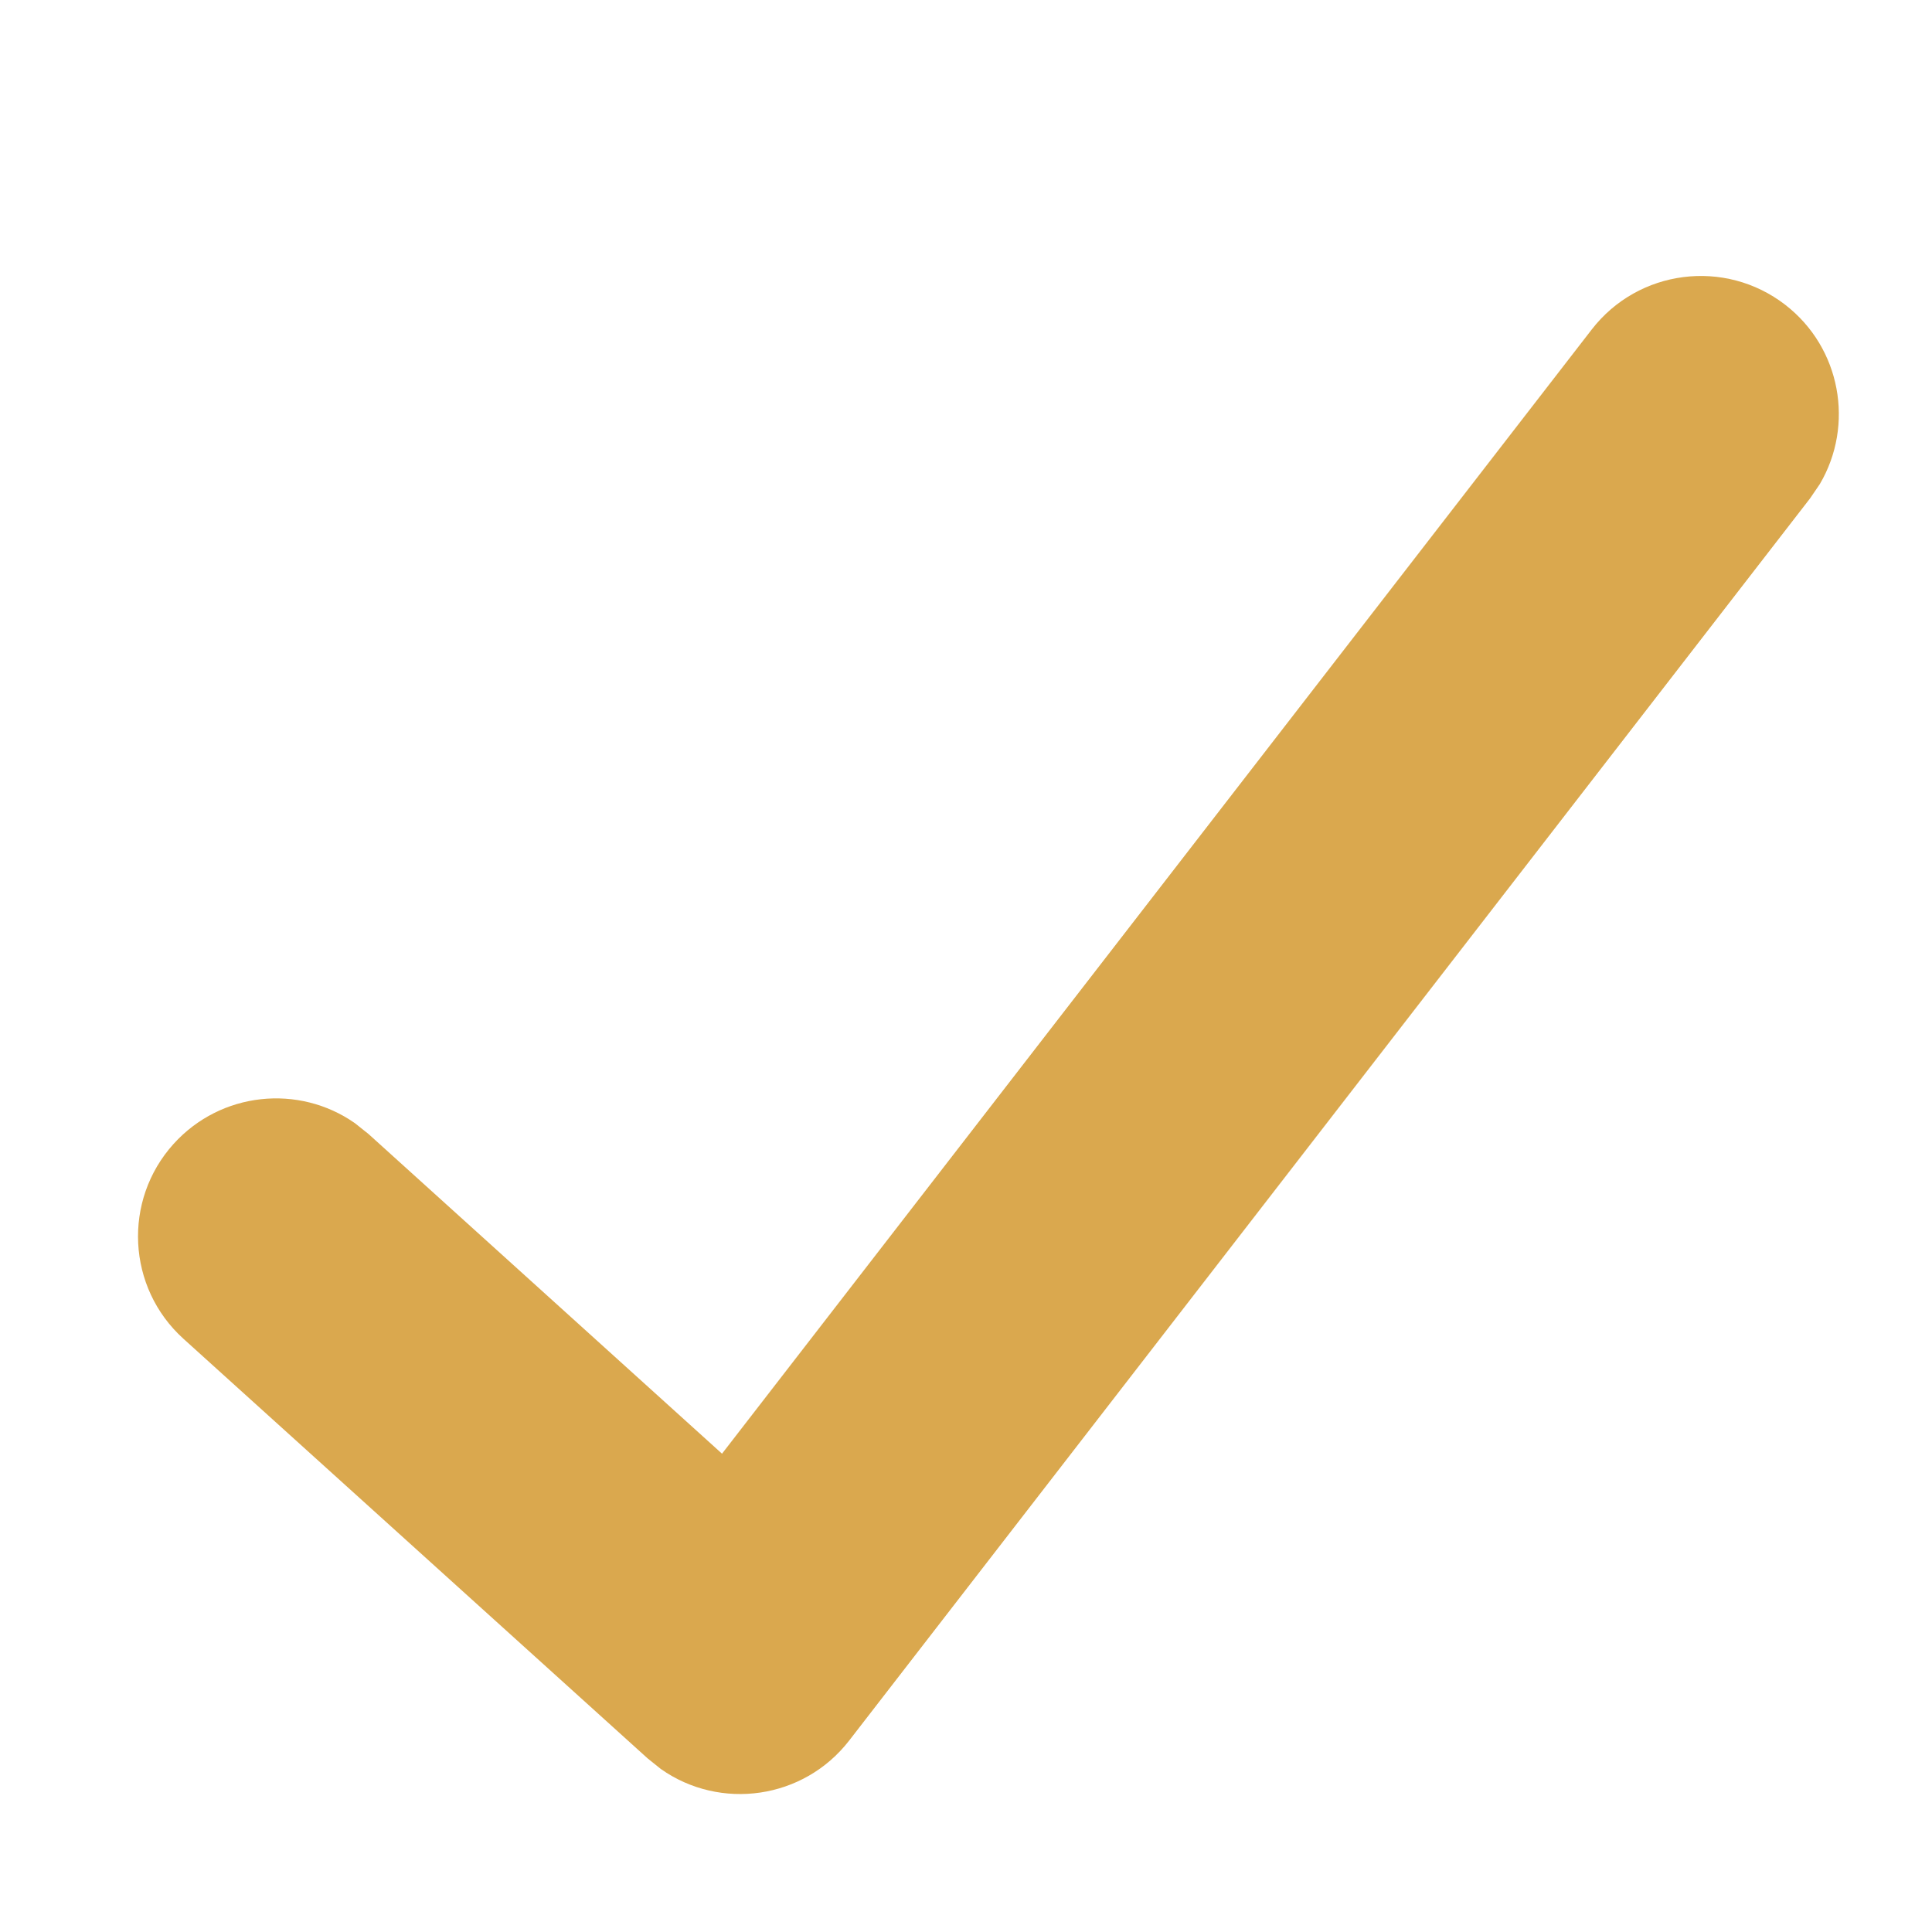 <?xml version="1.0" encoding="UTF-8"?>
<svg width="14px" height="14px" viewBox="0 0 14 14" version="1.1" xmlns="http://www.w3.org/2000/svg" xmlns:xlink="http://www.w3.org/1999/xlink">
    <title>front page/Content4/ icon_ correct备份</title>
    <g id="版本定价" stroke="none" stroke-width="1" fill="none" fill-rule="evenodd">
        <g id="官网版本定价1920-版本对比" transform="translate(-1512, -617)">
            <g id="编组-5" transform="translate(370, 268)">
                <g id="编组-6备份-3" transform="translate(909, 48)">
                    <g id="编组-4" transform="translate(0, 261)">
                        <g id="front-page/Content4/-icon_-correct备份" transform="translate(233, 40)">
                            <rect id="矩形" fill="#D8D8D8" opacity="0" x="0" y="0" width="14" height="14"></rect>
                            <path d="M11.534,2.388 C11.872,1.951 12.5,1.871 12.937,2.209 C13.34,2.521 13.439,3.08 13.187,3.508 L13.116,3.612 L6.154,12.612 C5.823,13.04 5.219,13.122 4.789,12.819 L4.693,12.742 L1.329,9.701 C0.92,9.331 0.888,8.699 1.258,8.289 C1.6,7.911 2.165,7.854 2.572,8.139 L2.671,8.218 L5.232,10.534 L11.534,2.388 Z" id="路径-16" fill="#DAA84E" fill-rule="nonzero"></path>
                        </g>
                    </g>
                </g>
            </g>
        </g>
    </g>
</svg>